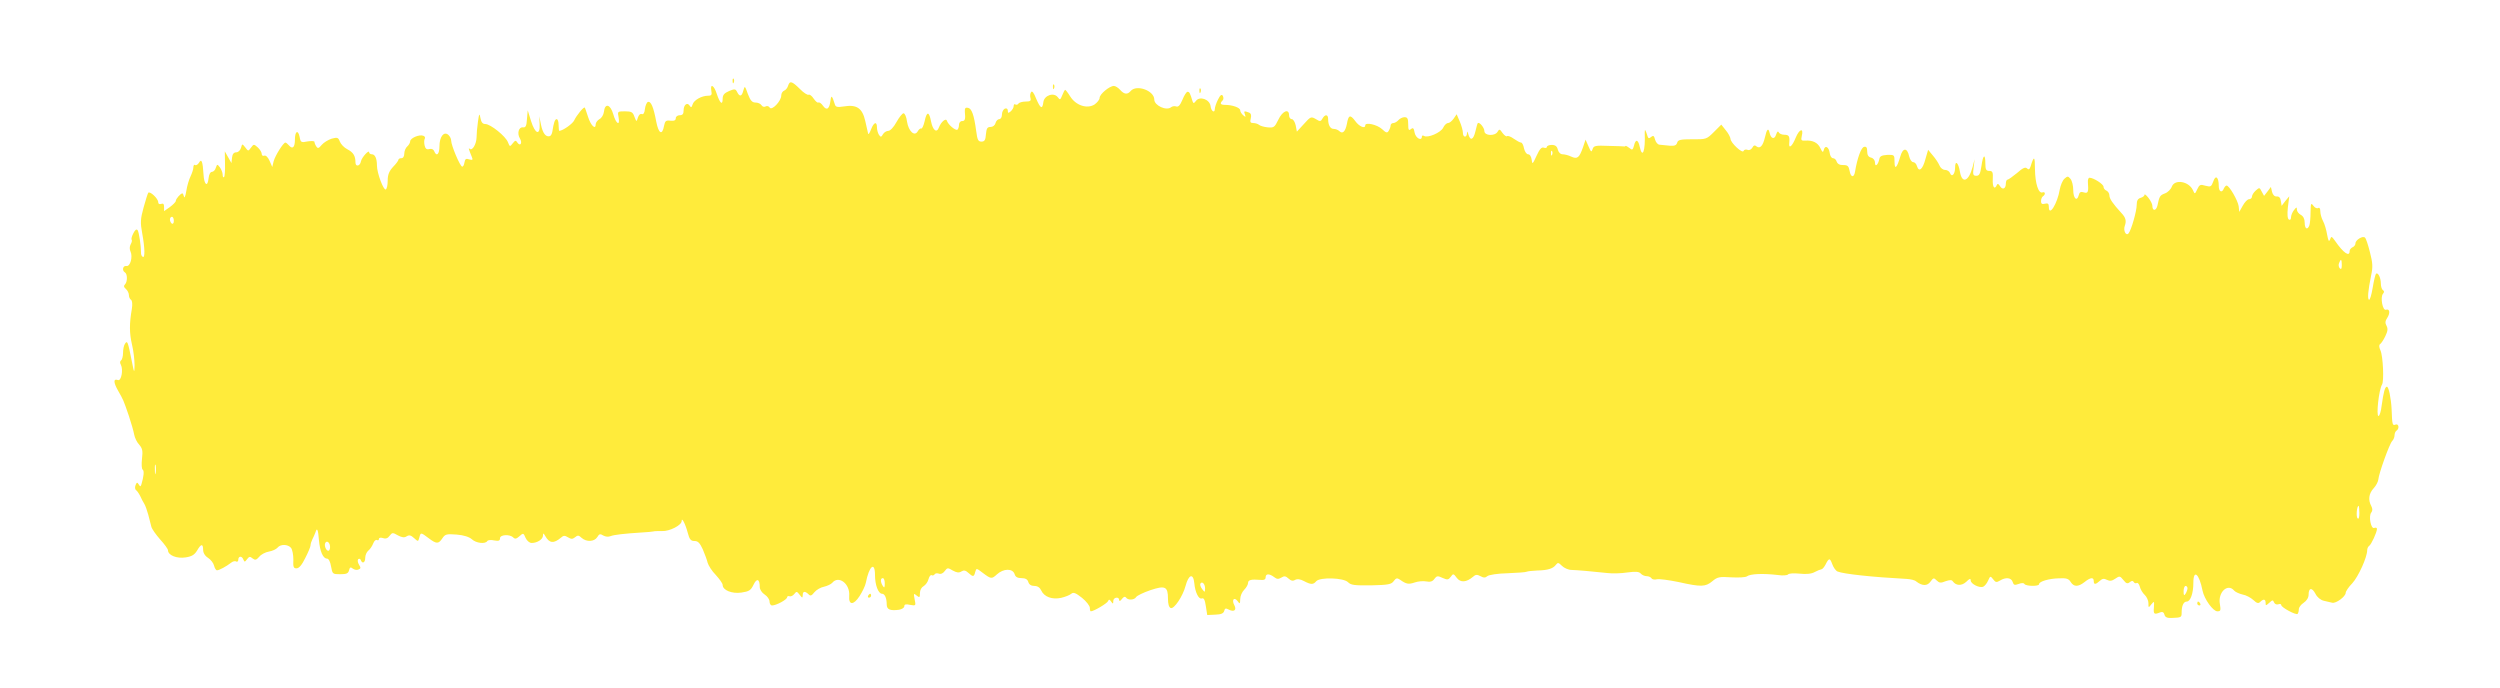<?xml version="1.0" standalone="no"?>
<!DOCTYPE svg PUBLIC "-//W3C//DTD SVG 20010904//EN"
 "http://www.w3.org/TR/2001/REC-SVG-20010904/DTD/svg10.dtd">
<svg version="1.0" xmlns="http://www.w3.org/2000/svg"
 width="1280pt" height="352pt" viewBox="0 0 1280 352"
 preserveAspectRatio="xMidYMid meet">
<g transform="translate(0,352) scale(0.1,-0.1)"
fill="#ffeb3b" stroke="none">
<path d="M3751 3104 c0 -11 3 -14 6 -6 3 7 2 16 -1 19 -3 4 -6 -2 -5 -13z"/>
<path d="M4035 3081 c-3 -11 -12 -22 -20 -25 -8 -3 -15 -14 -15 -25 0 -29 -49
-79 -59 -62 -5 8 -14 10 -21 6 -7 -4 -16 -2 -21 6 -5 8 -18 14 -31 14 -17 0
-26 10 -39 44 -15 43 -16 43 -23 18 -8 -32 -19 -34 -32 -8 -8 16 -12 17 -41 5
-25 -11 -33 -20 -33 -40 0 -35 -14 -23 -30 25 -14 45 -35 56 -28 16 4 -20 1
-25 -16 -25 -34 0 -74 -23 -80 -45 -5 -16 -8 -17 -15 -6 -12 19 -31 5 -31 -25
0 -17 -5 -24 -20 -24 -11 0 -20 -7 -20 -15 0 -11 -8 -15 -27 -13 -23 3 -28 -1
-33 -26 -9 -51 -28 -41 -40 21 -14 75 -27 106 -43 101 -6 -3 -13 -19 -15 -36
-2 -21 -8 -29 -16 -26 -8 3 -16 -5 -20 -18 -7 -23 -7 -23 -18 5 -8 23 -15 27
-49 27 -37 0 -38 -1 -32 -30 9 -48 -13 -35 -27 15 -15 52 -43 59 -48 12 -2
-15 -12 -32 -23 -37 -10 -6 -19 -18 -19 -26 0 -31 -25 -7 -39 37 -8 24 -15 46
-17 48 -5 6 -43 -41 -54 -65 -7 -17 -59 -54 -77 -54 -1 0 -3 14 -3 30 0 17 -4
30 -10 30 -9 0 -15 -18 -22 -64 -2 -11 -7 -21 -13 -23 -20 -6 -36 14 -45 58
l-9 44 2 -40 c3 -61 -23 -52 -44 15 l-17 55 -4 -45 c-2 -35 -7 -44 -20 -42
-22 3 -32 -31 -16 -57 14 -23 2 -43 -13 -21 -8 13 -11 12 -24 -4 -14 -18 -15
-18 -24 5 -11 31 -90 94 -116 94 -14 0 -21 9 -25 30 -5 27 -7 25 -13 -19 -4
-27 -7 -63 -7 -80 -1 -34 -22 -70 -35 -58 -8 7 -6 0 11 -42 6 -15 4 -17 -14
-12 -16 6 -21 2 -24 -16 -2 -13 -7 -22 -12 -21 -11 2 -56 109 -56 133 0 10 -7
23 -15 30 -23 19 -45 -11 -45 -59 0 -41 -15 -55 -27 -25 -3 9 -13 14 -24 11
-14 -4 -21 1 -25 18 -3 13 -3 29 1 35 3 5 0 13 -8 15 -20 8 -67 -12 -67 -29 0
-7 -7 -19 -15 -26 -8 -7 -15 -23 -15 -36 0 -15 -6 -24 -15 -24 -8 0 -15 -3
-15 -8 0 -4 -12 -21 -28 -37 -20 -22 -27 -40 -27 -70 0 -22 -4 -42 -10 -45
-11 -6 -45 84 -45 122 0 37 -10 58 -26 58 -8 0 -14 5 -14 10 0 16 -38 -26 -42
-46 -4 -25 -28 -30 -28 -6 0 34 -11 52 -42 68 -16 8 -33 26 -38 39 -8 21 -12
23 -42 15 -18 -6 -41 -20 -51 -32 -15 -18 -20 -20 -28 -7 -5 7 -9 18 -9 23 0
4 -16 5 -35 2 -33 -7 -36 -5 -41 23 -8 39 -24 30 -24 -14 0 -39 -12 -51 -30
-30 -7 8 -15 15 -19 15 -10 0 -52 -66 -60 -96 l-7 -29 -14 32 c-8 18 -19 29
-27 26 -7 -3 -13 1 -13 9 0 8 -9 23 -20 33 -20 18 -21 18 -35 -1 -14 -19 -14
-19 -29 1 -16 20 -16 20 -22 -2 -4 -13 -14 -23 -25 -23 -12 0 -19 -9 -21 -27
l-3 -28 -17 30 -17 30 1 -62 c1 -35 -1 -66 -5 -70 -4 -3 -7 2 -7 13 0 10 -7
27 -14 37 -14 18 -14 17 -21 -2 -3 -12 -13 -21 -20 -21 -8 0 -15 -13 -17 -32
-5 -49 -23 -35 -26 19 -4 66 -10 83 -23 60 -6 -9 -14 -15 -20 -12 -5 4 -9 -2
-9 -12 0 -10 -7 -30 -14 -45 -8 -16 -18 -49 -22 -75 -4 -27 -10 -40 -12 -30
-2 9 -6 17 -8 17 -9 0 -34 -28 -34 -39 0 -5 -14 -19 -30 -31 l-30 -21 0 21 c0
16 -4 20 -15 16 -9 -3 -15 0 -15 9 0 18 -42 58 -51 48 -3 -5 -14 -39 -24 -76
-16 -58 -17 -77 -7 -131 14 -76 15 -129 3 -121 -6 3 -10 13 -9 23 0 33 -10
101 -17 113 -6 8 -13 3 -22 -15 -8 -15 -12 -30 -9 -33 3 -3 1 -14 -5 -24 -6
-11 -6 -26 -1 -36 13 -28 -1 -79 -21 -75 -18 3 -24 -23 -7 -33 13 -8 13 -48 0
-61 -8 -8 -6 -15 5 -24 8 -7 15 -21 15 -31 0 -10 5 -21 11 -24 6 -5 8 -22 4
-47 -13 -75 -13 -123 1 -183 8 -33 13 -80 13 -105 -1 -43 -2 -42 -15 25 -19
95 -22 104 -34 85 -6 -8 -10 -29 -10 -47 0 -17 -5 -35 -10 -38 -6 -4 -7 -13
-1 -23 13 -25 2 -84 -15 -78 -24 9 -24 -11 1 -55 28 -50 25 -42 55 -129 12
-36 24 -78 27 -95 3 -16 14 -40 26 -52 16 -19 19 -31 14 -72 -3 -28 -2 -53 4
-56 8 -6 5 -35 -7 -75 -4 -12 -6 -13 -14 0 -7 12 -10 11 -16 -4 -4 -10 -3 -21
2 -25 5 -3 15 -17 22 -31 6 -14 16 -32 21 -40 5 -8 14 -33 20 -55 6 -22 13
-50 16 -62 3 -12 24 -41 45 -65 22 -24 40 -49 40 -55 0 -26 45 -44 90 -37 33
5 46 14 59 35 20 35 31 37 31 4 0 -15 9 -31 25 -41 14 -9 28 -27 31 -40 3 -13
10 -24 15 -24 11 0 48 20 71 38 9 8 22 11 27 7 6 -3 11 1 11 9 0 20 19 21 26
1 6 -14 8 -13 19 2 11 14 15 15 28 4 13 -10 19 -9 34 8 9 12 32 24 50 27 18 3
37 12 44 20 15 19 53 18 69 -1 7 -9 12 -36 12 -60 -2 -38 1 -45 16 -45 13 0
28 18 45 53 15 29 27 58 27 65 0 7 4 20 9 30 5 9 12 26 16 36 8 28 14 16 18
-40 5 -57 21 -94 41 -94 9 0 17 -16 21 -40 7 -39 8 -40 47 -40 32 0 41 4 45
20 4 16 8 18 19 9 8 -6 21 -9 29 -5 13 5 13 9 3 25 -7 11 -8 24 -4 28 5 4 11
2 13 -4 8 -22 23 -14 23 11 0 13 7 30 16 37 9 7 20 24 25 37 5 13 13 20 19 17
5 -3 10 -1 10 5 0 7 8 9 21 5 14 -5 25 -1 34 12 13 17 16 17 42 2 21 -11 33
-13 45 -5 13 8 22 6 38 -9 21 -19 21 -19 27 3 7 27 7 27 47 -3 41 -31 51 -31
71 -1 14 21 21 23 73 19 37 -3 64 -12 78 -24 21 -20 69 -26 79 -9 3 5 19 7 35
3 23 -4 30 -2 30 11 0 19 50 22 68 4 9 -9 16 -7 31 6 20 18 21 18 32 -8 7 -15
20 -26 31 -26 29 0 58 19 58 38 1 14 2 14 12 -3 21 -37 43 -39 80 -8 13 12 20
12 36 2 17 -10 23 -10 36 0 14 12 19 11 34 -3 25 -22 65 -20 80 4 10 17 15 18
31 8 11 -6 26 -8 37 -3 18 7 69 13 164 19 25 1 50 4 55 5 6 2 26 2 45 2 38 -2
100 30 100 51 0 23 19 -14 31 -59 9 -35 16 -43 35 -43 18 0 27 -10 42 -42 10
-24 22 -55 25 -69 4 -14 22 -43 42 -63 19 -21 35 -43 35 -51 0 -27 48 -46 96
-39 39 6 48 11 62 40 17 36 32 30 32 -12 0 -12 11 -29 25 -38 14 -9 25 -25 25
-36 0 -11 6 -20 13 -20 21 0 77 30 77 42 0 5 6 8 13 5 6 -2 17 3 24 12 11 14
13 14 27 -4 14 -18 15 -18 16 -2 0 20 11 22 29 5 10 -11 16 -9 31 10 10 12 32
25 49 28 17 4 36 13 42 20 33 40 92 -5 87 -67 -4 -48 22 -49 53 -1 14 22 29
52 32 68 17 87 47 112 47 39 0 -50 17 -95 36 -95 14 0 24 -22 24 -55 0 -26 18
-33 63 -27 15 3 27 10 27 18 0 10 8 12 30 7 29 -5 30 -5 23 28 -6 31 -5 33 10
20 15 -12 17 -11 17 12 0 16 8 30 19 36 10 6 22 22 25 36 4 14 11 23 16 20 5
-3 11 -1 15 4 3 6 13 7 22 4 10 -4 21 1 30 13 13 18 16 18 41 3 20 -11 32 -13
44 -5 13 8 22 6 36 -7 24 -22 29 -21 35 4 6 21 6 21 40 -5 41 -31 45 -31 71
-7 34 31 81 32 91 1 4 -14 15 -20 35 -20 20 0 31 -6 35 -20 4 -13 15 -20 31
-20 16 0 28 -8 35 -23 15 -33 56 -48 102 -38 21 5 44 14 52 21 11 9 22 5 55
-21 22 -18 40 -41 40 -51 0 -10 2 -18 5 -18 15 0 84 41 88 52 4 10 8 10 16 -2
9 -13 11 -13 11 3 0 19 30 24 30 5 1 -8 6 -6 14 5 9 12 16 14 21 8 9 -15 42
-14 52 2 4 7 37 23 72 35 77 26 91 19 91 -43 0 -27 5 -45 14 -48 17 -7 62 60
76 113 16 60 40 67 45 13 4 -46 23 -83 38 -77 11 4 16 -7 21 -40 l7 -45 41 2
c30 1 42 6 46 19 3 14 8 15 23 7 27 -14 42 -3 29 22 -15 27 -2 45 16 22 12
-17 13 -16 14 10 0 15 9 36 20 47 11 11 20 27 20 35 0 16 16 20 63 16 19 -2
27 2 27 13 0 20 19 20 44 1 14 -11 22 -11 37 -2 14 9 22 8 36 -5 13 -12 23
-14 34 -7 12 6 26 4 45 -6 36 -19 48 -19 63 -1 19 22 141 18 163 -5 15 -15 33
-17 119 -16 87 2 103 5 115 22 12 16 17 17 32 7 32 -23 44 -25 76 -14 17 6 44
8 59 5 20 -4 32 0 41 13 12 16 17 17 42 5 25 -11 30 -10 42 6 12 17 14 17 31
-6 19 -25 49 -23 83 6 13 12 21 12 38 3 16 -9 25 -9 35 0 8 7 55 14 104 15 50
2 94 5 98 8 4 2 28 5 53 6 55 1 82 10 96 29 10 13 14 12 31 -5 11 -11 33 -21
49 -21 29 -1 103 -7 184 -16 24 -3 70 -2 102 3 44 6 61 4 69 -6 6 -7 20 -13
30 -13 10 0 21 -5 25 -11 3 -6 16 -8 27 -5 12 3 62 -4 111 -14 116 -26 138
-25 173 4 26 22 36 24 98 20 37 -2 73 0 79 5 17 13 81 16 158 7 26 -4 49 -2
53 3 3 5 29 7 58 4 36 -4 62 -1 78 8 13 7 28 13 34 14 5 0 14 10 21 23 18 36
23 37 35 4 6 -17 18 -34 27 -38 31 -13 182 -29 353 -38 20 -1 43 -6 50 -13 31
-24 57 -24 73 -1 15 20 17 21 32 6 13 -13 21 -14 45 -4 21 7 32 8 37 0 16 -23
45 -25 69 -3 17 17 23 19 23 7 0 -17 44 -40 64 -32 7 3 19 17 25 31 11 25 12
25 26 7 12 -16 17 -17 34 -7 30 19 59 16 66 -7 5 -16 10 -17 30 -10 15 6 27 6
30 0 8 -12 75 -13 75 -1 0 14 51 29 102 30 38 2 50 -2 60 -19 16 -25 38 -26
71 0 30 24 47 26 47 5 0 -19 9 -19 31 1 13 12 22 13 37 5 14 -7 25 -6 42 6 22
15 24 15 42 -7 14 -18 21 -20 32 -11 10 8 16 9 21 1 3 -6 10 -8 15 -5 5 3 12
-5 16 -19 3 -13 14 -32 25 -42 10 -9 19 -29 19 -42 0 -25 0 -25 15 -6 15 18
15 17 13 -16 -3 -35 1 -38 33 -25 11 4 18 0 21 -12 3 -13 14 -18 36 -17 51 2
52 3 52 28 0 35 10 56 26 56 19 0 34 42 34 96 0 72 30 47 47 -40 9 -44 54
-106 76 -106 17 0 18 5 13 36 -12 61 40 110 73 70 6 -7 26 -16 43 -20 18 -3
42 -16 55 -28 18 -17 26 -19 35 -10 17 17 28 15 28 -5 0 -15 1 -15 19 1 16 15
19 15 24 2 4 -9 13 -13 22 -10 8 3 15 2 15 -4 0 -12 76 -53 84 -45 3 4 6 14 6
24 0 9 11 24 25 33 15 10 25 26 25 41 0 36 17 39 35 5 9 -18 26 -32 43 -36 15
-3 34 -8 43 -10 19 -5 69 32 69 51 0 7 15 30 34 49 31 34 76 133 76 169 0 9 5
19 10 22 11 7 40 70 40 87 0 6 -6 8 -14 5 -17 -7 -30 61 -15 79 7 9 7 19 0 33
-17 31 -13 64 12 91 13 14 23 34 24 45 2 29 57 183 71 197 7 7 12 20 12 29 0
10 5 21 10 24 16 10 12 38 -5 31 -16 -6 -17 -1 -20 79 -3 58 -15 115 -24 115
-10 0 -17 -26 -27 -97 -3 -29 -11 -53 -16 -53 -13 0 2 136 18 161 11 18 5 146
-8 175 -8 17 -8 28 -2 32 6 4 18 22 27 41 12 25 14 38 6 53 -8 14 -7 25 4 41
16 25 12 48 -7 41 -17 -6 -30 65 -15 82 7 8 7 14 -1 19 -5 3 -10 18 -10 33 0
30 -15 60 -25 50 -3 -3 -11 -35 -17 -72 -6 -36 -14 -63 -19 -61 -8 6 -5 45 11
124 10 45 8 65 -6 120 -9 36 -20 70 -25 74 -10 12 -49 -11 -49 -29 0 -8 -7
-17 -15 -20 -8 -4 -15 -12 -15 -20 0 -31 -32 -9 -74 52 -18 25 -20 26 -26 8
-6 -14 -9 -8 -15 24 -4 24 -13 56 -21 70 -8 15 -14 37 -14 50 0 14 -4 21 -11
17 -6 -4 -17 1 -24 11 -13 17 -14 14 -15 -33 0 -28 -3 -58 -6 -67 -10 -26 -24
-18 -24 14 0 19 -7 33 -20 40 -11 6 -20 18 -20 27 0 14 -2 14 -15 -3 -8 -10
-15 -27 -15 -37 0 -11 -5 -15 -11 -11 -7 4 -9 26 -5 63 l7 56 -20 -24 -19 -25
-4 25 c-2 16 -9 24 -21 23 -11 -1 -20 8 -24 23 l-6 26 -17 -23 -18 -23 -12 22
c-11 22 -12 22 -31 5 -10 -9 -19 -23 -19 -31 0 -7 -7 -13 -15 -13 -8 0 -22
-15 -32 -33 l-18 -32 -3 29 c-4 29 -48 106 -62 106 -4 0 -10 -7 -14 -15 -9
-25 -26 -17 -26 13 0 45 -16 59 -28 23 -10 -27 -13 -29 -40 -22 -26 8 -31 6
-42 -18 -12 -26 -13 -26 -22 -5 -21 46 -93 58 -108 19 -5 -14 -21 -30 -35 -35
-26 -10 -29 -14 -39 -63 -7 -28 -26 -29 -26 0 0 8 -9 26 -20 40 -11 14 -20 21
-20 16 0 -6 -9 -13 -20 -16 -14 -4 -20 -14 -20 -35 0 -33 -28 -131 -42 -147
-13 -15 -28 15 -19 39 9 25 5 42 -18 66 -44 48 -61 73 -61 90 0 10 -7 20 -15
24 -8 3 -15 12 -15 20 0 13 -51 46 -72 46 -5 0 -9 -10 -8 -22 4 -51 1 -60 -21
-53 -15 5 -22 2 -26 -15 -9 -34 -28 -16 -28 27 0 22 -6 47 -14 57 -13 15 -15
15 -31 1 -10 -9 -20 -34 -24 -55 -12 -73 -56 -143 -56 -89 0 16 -5 20 -20 16
-15 -4 -20 0 -20 13 0 11 5 22 10 25 14 9 12 25 -2 20 -21 -8 -38 45 -39 119
0 68 -5 71 -23 12 -5 -14 -10 -16 -18 -8 -8 8 -22 2 -51 -24 -22 -18 -44 -34
-49 -34 -4 0 -8 -9 -8 -19 0 -28 -17 -35 -30 -14 -8 13 -13 14 -16 6 -12 -27
-23 -11 -21 29 2 36 -1 43 -18 43 -16 0 -20 7 -20 38 0 53 -12 46 -20 -13 -6
-40 -11 -50 -26 -50 -17 0 -19 6 -14 43 l5 42 -10 -39 c-20 -75 -54 -89 -65
-26 -8 48 -25 63 -25 21 0 -33 -17 -51 -26 -27 -3 9 -15 16 -25 16 -11 0 -24
10 -29 23 -5 12 -20 35 -34 51 l-24 29 -14 -48 c-14 -53 -33 -68 -43 -36 -3
12 -12 21 -20 21 -7 0 -16 13 -20 29 -10 47 -33 46 -46 -2 -17 -58 -29 -68
-29 -25 0 35 -1 36 -37 35 -29 -2 -39 -7 -41 -22 -6 -29 -22 -43 -22 -18 0 12
-8 23 -20 26 -14 3 -20 14 -20 32 0 19 -4 26 -16 23 -15 -3 -35 -59 -46 -126
-5 -33 -22 -32 -28 3 -5 25 -10 30 -33 30 -17 -1 -29 6 -33 17 -3 10 -11 18
-19 18 -8 0 -15 12 -17 27 -4 31 -24 42 -30 16 -4 -15 -7 -14 -18 9 -13 28
-40 41 -78 38 -19 -1 -22 2 -17 23 11 44 -12 38 -31 -8 -18 -45 -37 -60 -33
-27 3 34 -1 42 -25 42 -13 0 -27 6 -29 13 -4 7 -8 3 -13 -11 -8 -28 -27 -24
-34 9 -6 26 -14 19 -24 -26 -10 -42 -25 -58 -42 -45 -9 8 -15 7 -22 -6 -6 -10
-16 -15 -25 -11 -9 3 -17 1 -20 -6 -5 -15 -67 42 -67 63 -1 8 -11 28 -24 43
l-23 29 -38 -38 c-37 -37 -40 -38 -111 -37 -61 0 -73 -3 -77 -18 -4 -13 -13
-17 -38 -15 -19 2 -42 4 -51 5 -10 0 -20 12 -24 26 -5 20 -9 23 -20 14 -10 -9
-15 -8 -18 2 -12 37 -15 42 -15 19 4 -95 -12 -135 -26 -70 -8 37 -21 39 -29 4
-6 -22 -9 -24 -23 -12 -9 7 -18 12 -20 11 -1 -2 -4 -3 -5 -3 -2 1 -38 2 -80 3
-70 3 -79 1 -84 -17 -6 -17 -8 -15 -21 15 l-15 34 -13 -39 c-19 -54 -29 -62
-60 -48 -14 7 -34 12 -44 12 -11 0 -21 9 -25 24 -4 17 -13 24 -31 24 -14 0
-25 -5 -25 -10 0 -6 -7 -7 -16 -4 -11 4 -21 -7 -37 -42 -20 -44 -22 -45 -25
-19 -2 15 -9 27 -18 27 -8 0 -17 13 -21 30 -3 17 -10 30 -15 30 -6 0 -22 9
-38 20 -15 11 -30 16 -34 13 -3 -4 -14 4 -23 16 -14 21 -17 21 -25 7 -13 -24
-68 -22 -68 3 0 17 -26 49 -34 40 -2 -2 -7 -21 -12 -42 -10 -43 -26 -50 -36
-15 -4 16 -6 18 -7 6 -1 -25 -21 -22 -21 2 0 11 -7 37 -16 58 l-16 37 -15 -22
c-9 -13 -22 -23 -29 -23 -8 0 -19 -11 -25 -24 -12 -25 -79 -54 -98 -42 -6 4
-11 2 -11 -3 0 -25 -31 -9 -37 19 -4 24 -8 28 -19 19 -11 -9 -14 -5 -14 25 0
29 -4 36 -19 36 -10 0 -24 -7 -31 -15 -7 -8 -19 -15 -26 -15 -8 0 -14 -6 -14
-12 0 -7 -5 -20 -10 -28 -7 -12 -13 -11 -34 9 -25 23 -86 37 -86 19 0 -19 -31
-6 -51 22 -26 35 -35 32 -43 -15 -8 -39 -22 -53 -39 -36 -6 6 -19 11 -28 11
-18 0 -29 19 -29 51 0 24 -16 25 -29 2 -8 -15 -13 -16 -30 -5 -29 17 -29 17
-67 -25 l-34 -37 -6 32 c-4 18 -13 32 -20 32 -8 0 -14 9 -14 20 0 36 -34 22
-55 -23 -19 -39 -23 -42 -55 -39 -19 2 -39 8 -44 13 -6 5 -19 9 -29 9 -15 0
-18 5 -13 24 4 17 1 26 -10 30 -24 9 -27 8 -20 -10 5 -14 4 -15 -9 -4 -8 7
-15 18 -15 25 0 14 -41 28 -77 28 -25 0 -29 7 -13 23 5 5 5 15 1 23 -6 10 -13
5 -25 -19 -9 -18 -16 -39 -16 -47 0 -25 -19 -13 -22 14 -4 34 -56 53 -75 26
-10 -13 -13 -13 -17 -2 -13 43 -16 49 -26 49 -5 0 -17 -18 -26 -41 -12 -28
-21 -38 -32 -34 -8 3 -20 1 -26 -4 -24 -20 -86 9 -86 39 0 46 -91 79 -121 44
-16 -19 -33 -18 -54 6 -10 11 -24 20 -32 20 -22 0 -73 -42 -73 -61 0 -9 -12
-24 -26 -34 -38 -24 -96 -5 -125 42 -11 18 -23 33 -25 33 -3 0 -9 -12 -15 -27
-10 -25 -12 -26 -23 -11 -20 27 -70 10 -74 -25 -5 -39 -15 -33 -37 18 -12 31
-21 42 -26 33 -5 -7 -6 -21 -3 -30 4 -14 -1 -18 -25 -18 -16 0 -33 -5 -36 -10
-4 -6 -11 -8 -16 -5 -5 4 -9 0 -9 -8 0 -8 -7 -20 -15 -27 -12 -10 -15 -10 -15
3 0 10 -6 14 -15 11 -8 -4 -15 -17 -15 -30 0 -14 -6 -24 -14 -24 -7 0 -16 -9
-19 -20 -3 -12 -14 -20 -25 -20 -17 0 -21 -7 -24 -37 -2 -30 -7 -38 -23 -38
-17 0 -21 9 -27 55 -11 82 -23 115 -42 118 -13 3 -17 -2 -16 -20 4 -39 1 -48
-15 -48 -8 0 -15 -9 -15 -19 0 -11 -4 -22 -8 -25 -10 -6 -48 26 -54 46 -5 15
-30 -6 -41 -35 -11 -30 -31 -14 -40 31 -10 53 -22 53 -33 1 -5 -22 -13 -39
-17 -37 -5 2 -13 -5 -18 -14 -16 -29 -47 -1 -55 49 -3 24 -11 43 -18 43 -6 0
-22 -20 -36 -45 -14 -26 -32 -45 -42 -45 -9 0 -22 -8 -27 -17 -9 -16 -12 -16
-21 -3 -5 8 -10 25 -10 38 0 32 -16 27 -30 -10 -7 -18 -13 -28 -15 -23 -1 6
-8 35 -15 66 -15 66 -44 85 -110 74 -32 -5 -41 -3 -45 9 -15 48 -19 51 -23 21
-5 -43 -19 -53 -38 -27 -8 12 -19 20 -24 17 -4 -3 -15 7 -24 20 -9 14 -21 23
-26 20 -5 -3 -26 10 -45 30 -41 40 -51 43 -60 16z m3912 -353 c-3 -8 -6 -5 -6
6 -1 11 2 17 5 13 3 -3 4 -12 1 -19z m-7057 -339 c0 -11 -4 -17 -10 -14 -5 3
-10 13 -10 21 0 8 5 14 10 14 6 0 10 -9 10 -21z m11100 -226 c0 -19 -3 -24
-10 -17 -6 6 -8 18 -4 27 9 24 14 21 14 -10z m-11193 -1065 c-2 -13 -4 -5 -4
17 -1 22 1 32 4 23 2 -10 2 -28 0 -40z m11283 -205 c0 -23 -4 -33 -9 -27 -9 8
-4 64 5 64 2 0 4 -17 4 -37z m-10390 -174 c0 -10 -4 -19 -9 -19 -12 0 -23 29
-15 41 8 14 24 0 24 -22z m2840 -186 c0 -22 -2 -25 -10 -13 -13 20 -13 40 0
40 6 0 10 -12 10 -27z m1640 -26 c-1 -21 -1 -21 -15 -3 -8 10 -12 23 -9 28 9
14 24 -2 24 -25z m5030 1 c0 -7 -5 -20 -10 -28 -8 -12 -10 -9 -10 13 0 15 5
27 10 27 6 0 10 -6 10 -12z"/>
<path d="M5391 3074 c0 -11 3 -14 6 -6 3 7 2 16 -1 19 -3 4 -6 -2 -5 -13z"/>
<path d="M6141 3054 c0 -11 3 -14 6 -6 3 7 2 16 -1 19 -3 4 -6 -2 -5 -13z"/>
<path d="M4445 470 c-3 -5 -1 -10 4 -10 6 0 11 5 11 10 0 6 -2 10 -4 10 -3 0
-8 -4 -11 -10z"/>
<path d="M11250 430 c0 -5 5 -10 11 -10 5 0 7 5 4 10 -3 6 -8 10 -11 10 -2 0
-4 -4 -4 -10z"/>
</g>
</svg>
